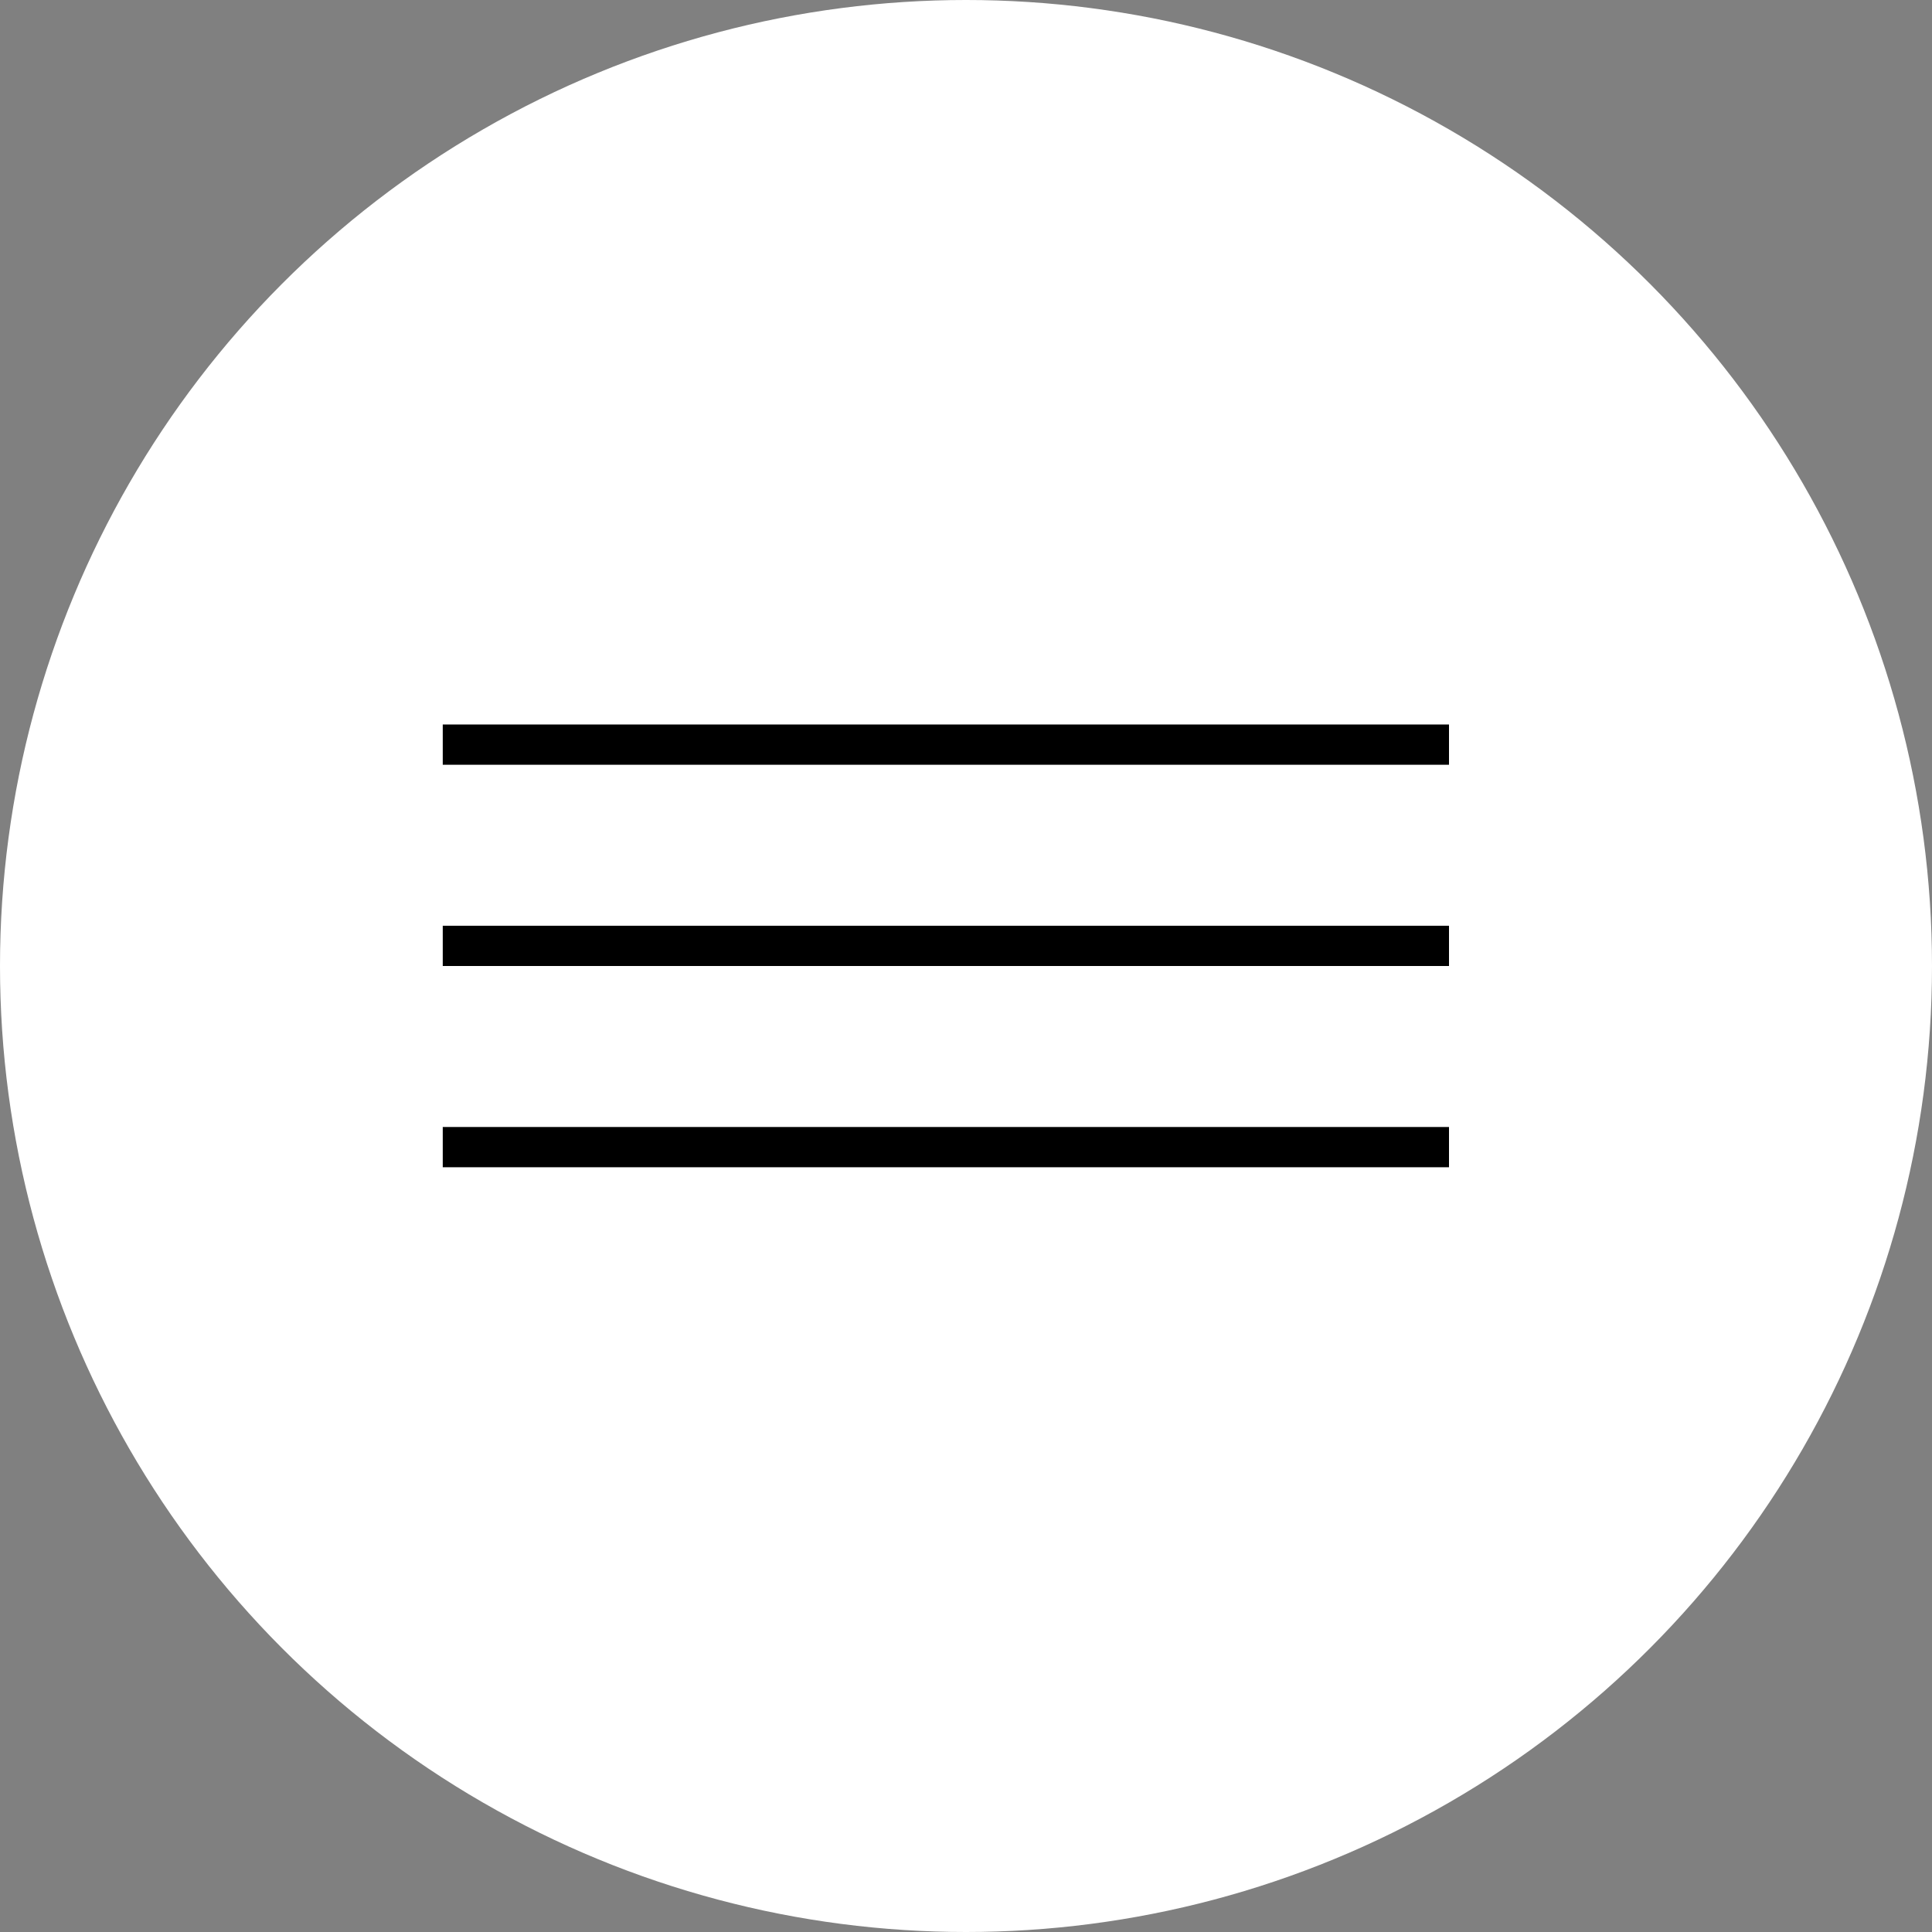 <?xml version="1.0" encoding="UTF-8"?> <svg xmlns="http://www.w3.org/2000/svg" width="48" height="48" viewBox="0 0 48 48" fill="none"><rect x="0" y="0" width="48" height="48" fill="#808080" stroke="none"/><circle cx="24" cy="24" r="24" fill="white"></circle><line x1="11" y1="18.5" x2="36" y2="18.5" stroke="black"></line><line x1="11" y1="23.5" x2="36" y2="23.5" stroke="black"></line><line x1="11" y1="28.5" x2="36" y2="28.5" stroke="black"></line></svg> 